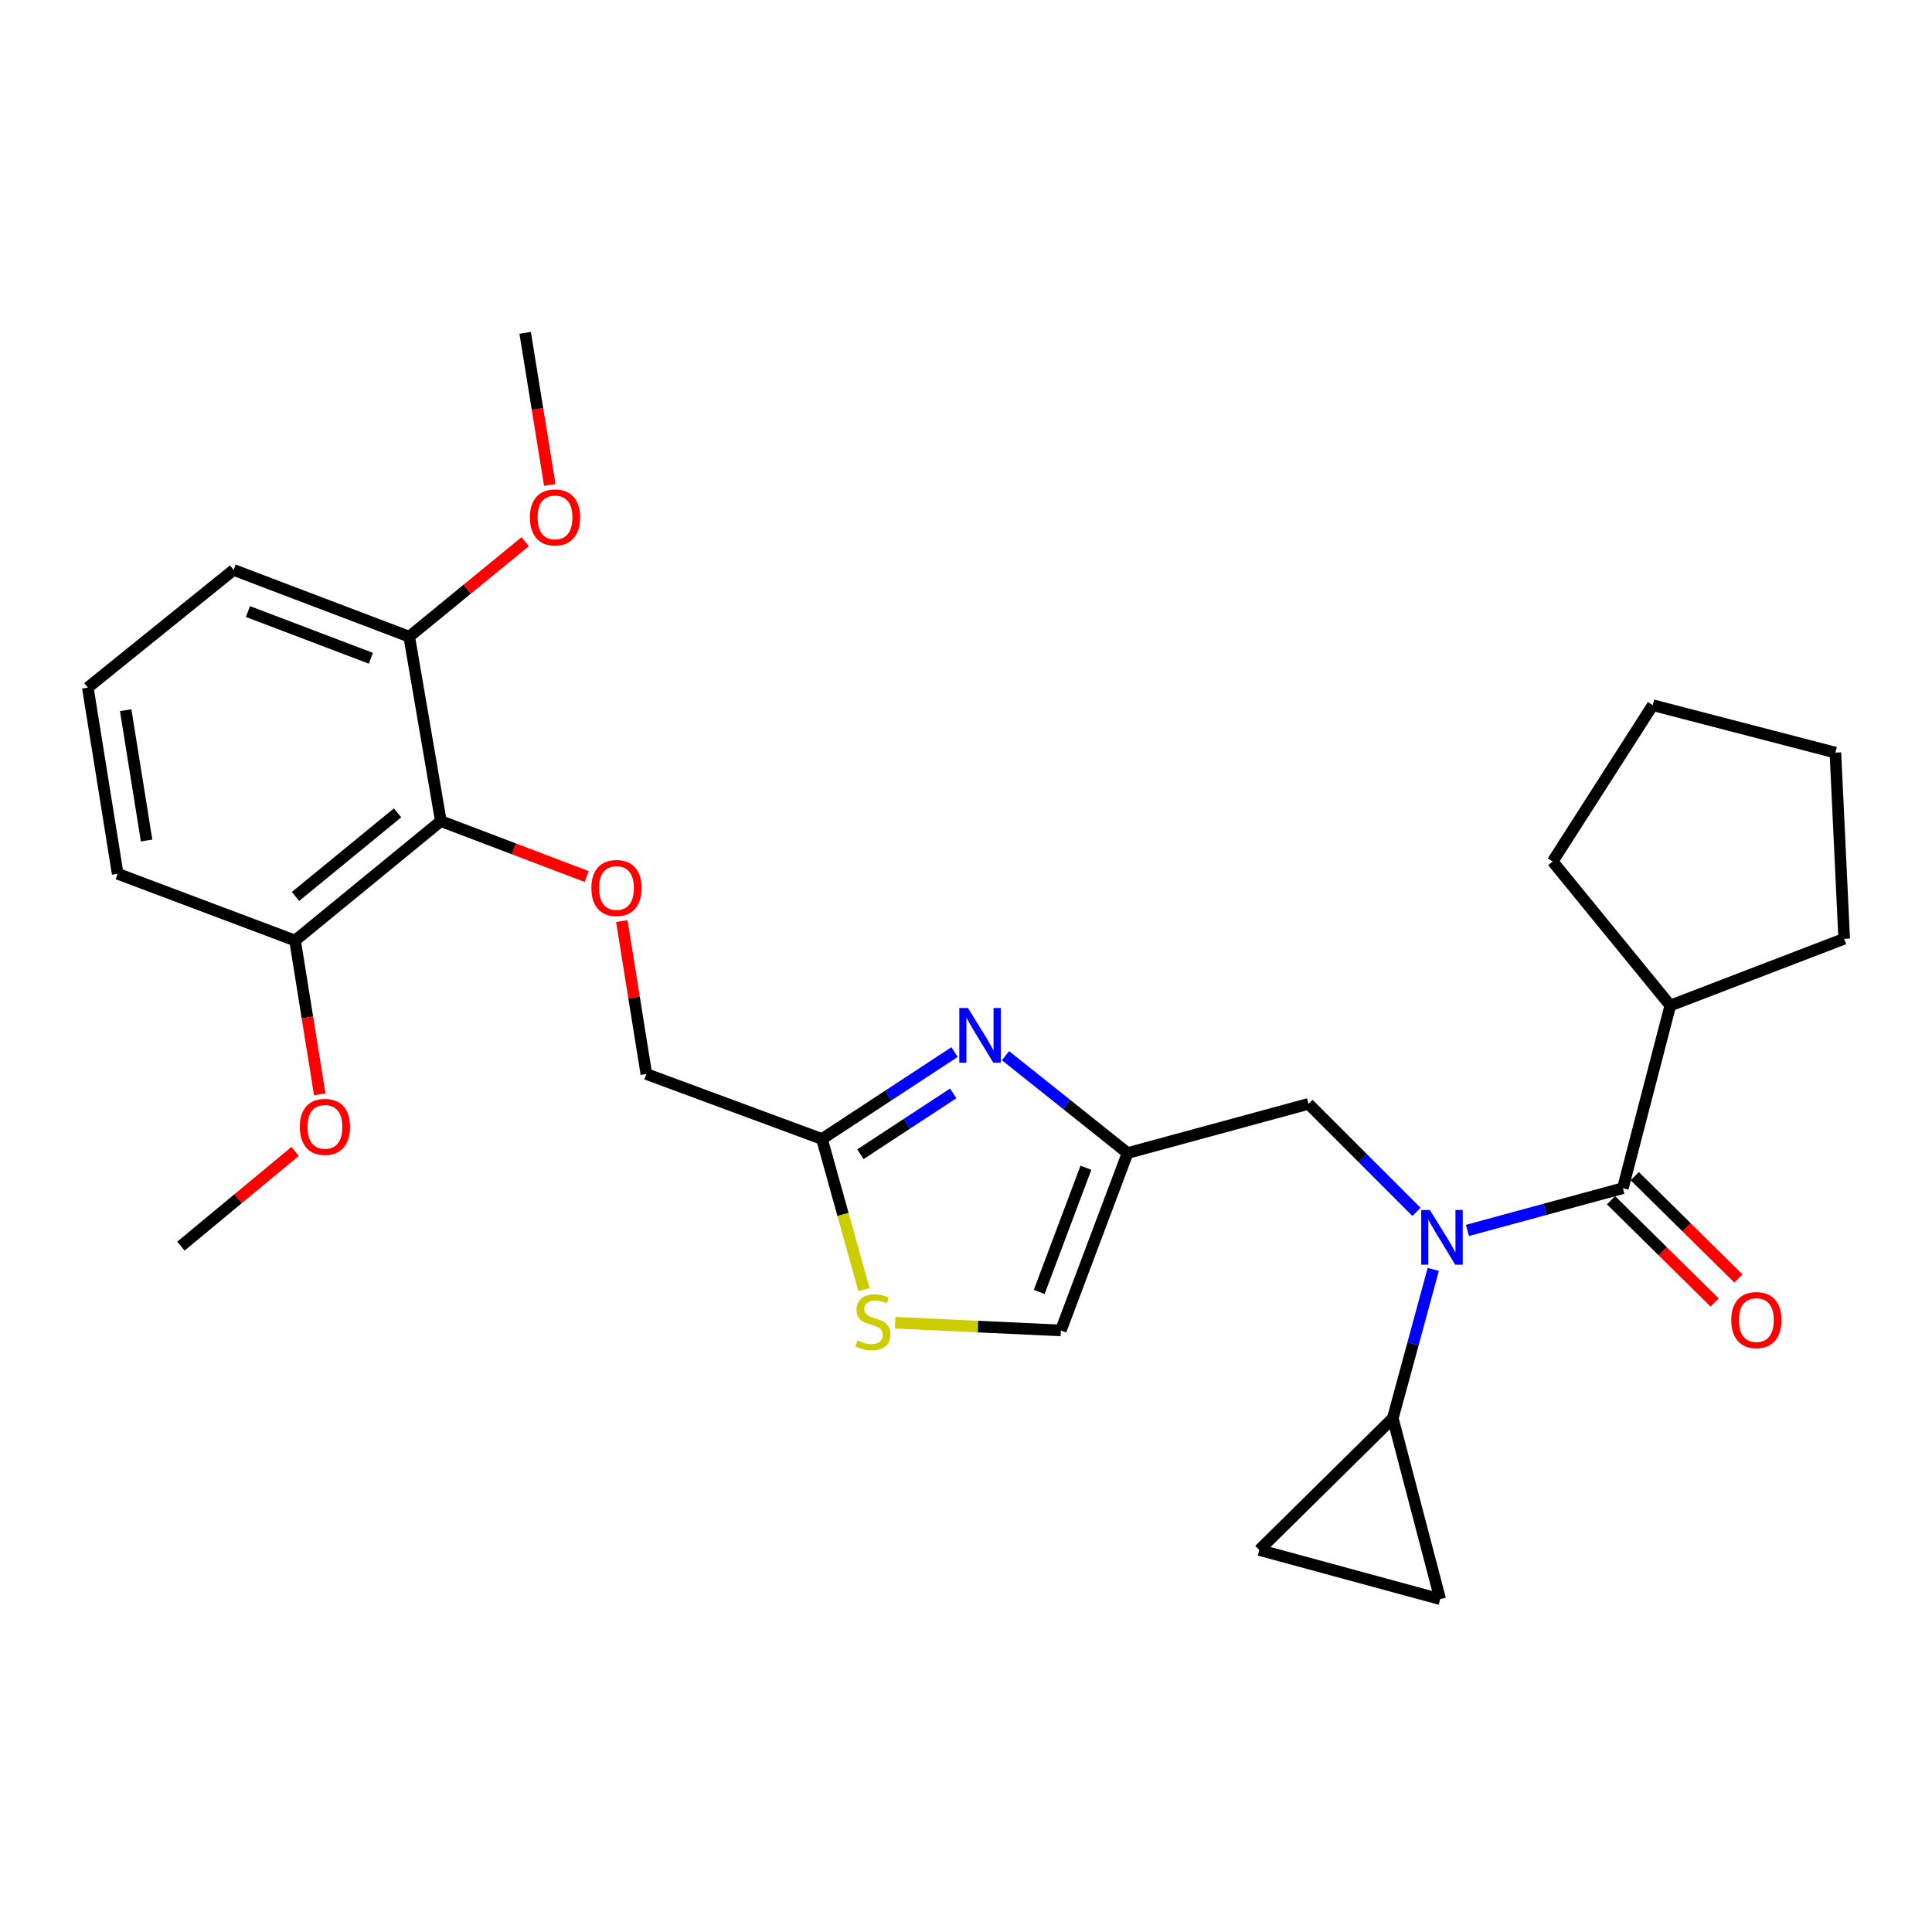 <?xml version='1.0' encoding='iso-8859-1'?>
<svg version='1.1' baseProfile='full'
              xmlns='http://www.w3.org/2000/svg'
                      xmlns:rdkit='http://www.rdkit.org/xml'
                      xmlns:xlink='http://www.w3.org/1999/xlink'
                  xml:space='preserve'
width='1000px' height='1000px' viewBox='0 0 1000 1000'>
<!-- END OF HEADER -->
<rect style='opacity:1.0;fill:#FFFFFF;stroke:none' width='1000' height='1000' x='0' y='0'> </rect>
<path class='bond-0' d='M 864.543,520.457 L 954.545,485.912' style='fill:none;fill-rule:evenodd;stroke:#000000;stroke-width:6px;stroke-linecap:butt;stroke-linejoin:miter;stroke-opacity:1' />
<path class='bond-1' d='M 864.543,520.457 L 803.64,445.913' style='fill:none;fill-rule:evenodd;stroke:#000000;stroke-width:6px;stroke-linecap:butt;stroke-linejoin:miter;stroke-opacity:1' />
<path class='bond-2' d='M 864.543,520.457 L 840.002,615' style='fill:none;fill-rule:evenodd;stroke:#000000;stroke-width:6px;stroke-linecap:butt;stroke-linejoin:miter;stroke-opacity:1' />
<path class='bond-3' d='M 733.181,627.271 L 705.227,599.318' style='fill:none;fill-rule:evenodd;stroke:#0000FF;stroke-width:6px;stroke-linecap:butt;stroke-linejoin:miter;stroke-opacity:1' />
<path class='bond-3' d='M 705.227,599.318 L 677.274,571.365' style='fill:none;fill-rule:evenodd;stroke:#000000;stroke-width:6px;stroke-linecap:butt;stroke-linejoin:miter;stroke-opacity:1' />
<path class='bond-4' d='M 759.529,636.875 L 799.766,625.938' style='fill:none;fill-rule:evenodd;stroke:#0000FF;stroke-width:6px;stroke-linecap:butt;stroke-linejoin:miter;stroke-opacity:1' />
<path class='bond-4' d='M 799.766,625.938 L 840.002,615' style='fill:none;fill-rule:evenodd;stroke:#000000;stroke-width:6px;stroke-linecap:butt;stroke-linejoin:miter;stroke-opacity:1' />
<path class='bond-5' d='M 741.855,657.04 L 731.382,695.567' style='fill:none;fill-rule:evenodd;stroke:#0000FF;stroke-width:6px;stroke-linecap:butt;stroke-linejoin:miter;stroke-opacity:1' />
<path class='bond-5' d='M 731.382,695.567 L 720.909,734.093' style='fill:none;fill-rule:evenodd;stroke:#000000;stroke-width:6px;stroke-linecap:butt;stroke-linejoin:miter;stroke-opacity:1' />
<path class='bond-6' d='M 833.856,621.228 L 860.687,647.708' style='fill:none;fill-rule:evenodd;stroke:#000000;stroke-width:6px;stroke-linecap:butt;stroke-linejoin:miter;stroke-opacity:1' />
<path class='bond-6' d='M 860.687,647.708 L 887.519,674.188' style='fill:none;fill-rule:evenodd;stroke:#FF0000;stroke-width:6px;stroke-linecap:butt;stroke-linejoin:miter;stroke-opacity:1' />
<path class='bond-6' d='M 846.149,608.772 L 872.98,635.252' style='fill:none;fill-rule:evenodd;stroke:#000000;stroke-width:6px;stroke-linecap:butt;stroke-linejoin:miter;stroke-opacity:1' />
<path class='bond-6' d='M 872.98,635.252 L 899.812,661.732' style='fill:none;fill-rule:evenodd;stroke:#FF0000;stroke-width:6px;stroke-linecap:butt;stroke-linejoin:miter;stroke-opacity:1' />
<path class='bond-7' d='M 954.545,485.912 L 949.995,389.55' style='fill:none;fill-rule:evenodd;stroke:#000000;stroke-width:6px;stroke-linecap:butt;stroke-linejoin:miter;stroke-opacity:1' />
<path class='bond-8' d='M 803.64,445.913 L 855.452,365' style='fill:none;fill-rule:evenodd;stroke:#000000;stroke-width:6px;stroke-linecap:butt;stroke-linejoin:miter;stroke-opacity:1' />
<path class='bond-9' d='M 720.909,734.093 L 651.82,802.269' style='fill:none;fill-rule:evenodd;stroke:#000000;stroke-width:6px;stroke-linecap:butt;stroke-linejoin:miter;stroke-opacity:1' />
<path class='bond-10' d='M 720.909,734.093 L 745.449,827.723' style='fill:none;fill-rule:evenodd;stroke:#000000;stroke-width:6px;stroke-linecap:butt;stroke-linejoin:miter;stroke-opacity:1' />
<path class='bond-11' d='M 677.274,571.365 L 583.635,596.819' style='fill:none;fill-rule:evenodd;stroke:#000000;stroke-width:6px;stroke-linecap:butt;stroke-linejoin:miter;stroke-opacity:1' />
<path class='bond-12' d='M 651.82,802.269 L 745.449,827.723' style='fill:none;fill-rule:evenodd;stroke:#000000;stroke-width:6px;stroke-linecap:butt;stroke-linejoin:miter;stroke-opacity:1' />
<path class='bond-13' d='M 321.849,476.744 L 328.199,516.325' style='fill:none;fill-rule:evenodd;stroke:#FF0000;stroke-width:6px;stroke-linecap:butt;stroke-linejoin:miter;stroke-opacity:1' />
<path class='bond-13' d='M 328.199,516.325 L 334.549,555.905' style='fill:none;fill-rule:evenodd;stroke:#000000;stroke-width:6px;stroke-linecap:butt;stroke-linejoin:miter;stroke-opacity:1' />
<path class='bond-14' d='M 303.659,453.68 L 265.921,439.34' style='fill:none;fill-rule:evenodd;stroke:#FF0000;stroke-width:6px;stroke-linecap:butt;stroke-linejoin:miter;stroke-opacity:1' />
<path class='bond-14' d='M 265.921,439.34 L 228.183,424.999' style='fill:none;fill-rule:evenodd;stroke:#000000;stroke-width:6px;stroke-linecap:butt;stroke-linejoin:miter;stroke-opacity:1' />
<path class='bond-15' d='M 334.549,555.905 L 425.456,589.546' style='fill:none;fill-rule:evenodd;stroke:#000000;stroke-width:6px;stroke-linecap:butt;stroke-linejoin:miter;stroke-opacity:1' />
<path class='bond-16' d='M 463.329,684.628 L 506.209,686.634' style='fill:none;fill-rule:evenodd;stroke:#CCCC00;stroke-width:6px;stroke-linecap:butt;stroke-linejoin:miter;stroke-opacity:1' />
<path class='bond-16' d='M 506.209,686.634 L 549.09,688.64' style='fill:none;fill-rule:evenodd;stroke:#000000;stroke-width:6px;stroke-linecap:butt;stroke-linejoin:miter;stroke-opacity:1' />
<path class='bond-17' d='M 447.194,667.516 L 436.325,628.531' style='fill:none;fill-rule:evenodd;stroke:#CCCC00;stroke-width:6px;stroke-linecap:butt;stroke-linejoin:miter;stroke-opacity:1' />
<path class='bond-17' d='M 436.325,628.531 L 425.456,589.546' style='fill:none;fill-rule:evenodd;stroke:#000000;stroke-width:6px;stroke-linecap:butt;stroke-linejoin:miter;stroke-opacity:1' />
<path class='bond-18' d='M 549.09,688.64 L 583.635,596.819' style='fill:none;fill-rule:evenodd;stroke:#000000;stroke-width:6px;stroke-linecap:butt;stroke-linejoin:miter;stroke-opacity:1' />
<path class='bond-18' d='M 537.892,668.704 L 562.073,604.429' style='fill:none;fill-rule:evenodd;stroke:#000000;stroke-width:6px;stroke-linecap:butt;stroke-linejoin:miter;stroke-opacity:1' />
<path class='bond-19' d='M 211.819,329.542 L 120.912,294.997' style='fill:none;fill-rule:evenodd;stroke:#000000;stroke-width:6px;stroke-linecap:butt;stroke-linejoin:miter;stroke-opacity:1' />
<path class='bond-19' d='M 191.967,340.72 L 128.332,316.538' style='fill:none;fill-rule:evenodd;stroke:#000000;stroke-width:6px;stroke-linecap:butt;stroke-linejoin:miter;stroke-opacity:1' />
<path class='bond-20' d='M 211.819,329.542 L 228.183,424.999' style='fill:none;fill-rule:evenodd;stroke:#000000;stroke-width:6px;stroke-linecap:butt;stroke-linejoin:miter;stroke-opacity:1' />
<path class='bond-21' d='M 211.819,329.542 L 241.829,304.957' style='fill:none;fill-rule:evenodd;stroke:#000000;stroke-width:6px;stroke-linecap:butt;stroke-linejoin:miter;stroke-opacity:1' />
<path class='bond-21' d='M 241.829,304.957 L 271.839,280.373' style='fill:none;fill-rule:evenodd;stroke:#FF0000;stroke-width:6px;stroke-linecap:butt;stroke-linejoin:miter;stroke-opacity:1' />
<path class='bond-22' d='M 120.912,294.997 L 45.455,355.91' style='fill:none;fill-rule:evenodd;stroke:#000000;stroke-width:6px;stroke-linecap:butt;stroke-linejoin:miter;stroke-opacity:1' />
<path class='bond-23' d='M 45.455,355.91 L 60.914,452.271' style='fill:none;fill-rule:evenodd;stroke:#000000;stroke-width:6px;stroke-linecap:butt;stroke-linejoin:miter;stroke-opacity:1' />
<path class='bond-23' d='M 65.053,367.592 L 75.875,435.045' style='fill:none;fill-rule:evenodd;stroke:#000000;stroke-width:6px;stroke-linecap:butt;stroke-linejoin:miter;stroke-opacity:1' />
<path class='bond-24' d='M 60.914,452.271 L 152.725,486.816' style='fill:none;fill-rule:evenodd;stroke:#000000;stroke-width:6px;stroke-linecap:butt;stroke-linejoin:miter;stroke-opacity:1' />
<path class='bond-25' d='M 152.725,486.816 L 228.183,424.999' style='fill:none;fill-rule:evenodd;stroke:#000000;stroke-width:6px;stroke-linecap:butt;stroke-linejoin:miter;stroke-opacity:1' />
<path class='bond-25' d='M 152.953,464.006 L 205.773,420.734' style='fill:none;fill-rule:evenodd;stroke:#000000;stroke-width:6px;stroke-linecap:butt;stroke-linejoin:miter;stroke-opacity:1' />
<path class='bond-26' d='M 152.725,486.816 L 159.11,526.617' style='fill:none;fill-rule:evenodd;stroke:#000000;stroke-width:6px;stroke-linecap:butt;stroke-linejoin:miter;stroke-opacity:1' />
<path class='bond-26' d='M 159.11,526.617 L 165.495,566.418' style='fill:none;fill-rule:evenodd;stroke:#FF0000;stroke-width:6px;stroke-linecap:butt;stroke-linejoin:miter;stroke-opacity:1' />
<path class='bond-27' d='M 152.763,595.966 L 123.202,620.48' style='fill:none;fill-rule:evenodd;stroke:#FF0000;stroke-width:6px;stroke-linecap:butt;stroke-linejoin:miter;stroke-opacity:1' />
<path class='bond-27' d='M 123.202,620.48 L 93.64,644.994' style='fill:none;fill-rule:evenodd;stroke:#000000;stroke-width:6px;stroke-linecap:butt;stroke-linejoin:miter;stroke-opacity:1' />
<path class='bond-28' d='M 284.566,250.988 L 278.192,211.632' style='fill:none;fill-rule:evenodd;stroke:#FF0000;stroke-width:6px;stroke-linecap:butt;stroke-linejoin:miter;stroke-opacity:1' />
<path class='bond-28' d='M 278.192,211.632 L 271.818,172.277' style='fill:none;fill-rule:evenodd;stroke:#000000;stroke-width:6px;stroke-linecap:butt;stroke-linejoin:miter;stroke-opacity:1' />
<path class='bond-29' d='M 583.635,596.819 L 552.045,571.62' style='fill:none;fill-rule:evenodd;stroke:#000000;stroke-width:6px;stroke-linecap:butt;stroke-linejoin:miter;stroke-opacity:1' />
<path class='bond-29' d='M 552.045,571.62 L 520.455,546.421' style='fill:none;fill-rule:evenodd;stroke:#0000FF;stroke-width:6px;stroke-linecap:butt;stroke-linejoin:miter;stroke-opacity:1' />
<path class='bond-30' d='M 494.087,544.551 L 459.771,567.048' style='fill:none;fill-rule:evenodd;stroke:#0000FF;stroke-width:6px;stroke-linecap:butt;stroke-linejoin:miter;stroke-opacity:1' />
<path class='bond-30' d='M 459.771,567.048 L 425.456,589.546' style='fill:none;fill-rule:evenodd;stroke:#000000;stroke-width:6px;stroke-linecap:butt;stroke-linejoin:miter;stroke-opacity:1' />
<path class='bond-30' d='M 493.388,565.936 L 469.367,581.684' style='fill:none;fill-rule:evenodd;stroke:#0000FF;stroke-width:6px;stroke-linecap:butt;stroke-linejoin:miter;stroke-opacity:1' />
<path class='bond-30' d='M 469.367,581.684 L 445.346,597.432' style='fill:none;fill-rule:evenodd;stroke:#000000;stroke-width:6px;stroke-linecap:butt;stroke-linejoin:miter;stroke-opacity:1' />
<path class='bond-31' d='M 855.452,365 L 949.995,389.55' style='fill:none;fill-rule:evenodd;stroke:#000000;stroke-width:6px;stroke-linecap:butt;stroke-linejoin:miter;stroke-opacity:1' />
<path  class='atom-1' d='M 740.103 626.294
L 749.383 641.294
Q 750.303 642.774, 751.783 645.454
Q 753.263 648.134, 753.343 648.294
L 753.343 626.294
L 757.103 626.294
L 757.103 654.614
L 753.223 654.614
L 743.263 638.214
Q 742.103 636.294, 740.863 634.094
Q 739.663 631.894, 739.303 631.214
L 739.303 654.614
L 735.623 654.614
L 735.623 626.294
L 740.103 626.294
' fill='#0000FF'/>
<path  class='atom-3' d='M 896.092 683.265
Q 896.092 676.465, 899.452 672.665
Q 902.812 668.865, 909.092 668.865
Q 915.372 668.865, 918.732 672.665
Q 922.092 676.465, 922.092 683.265
Q 922.092 690.145, 918.692 694.065
Q 915.292 697.945, 909.092 697.945
Q 902.852 697.945, 899.452 694.065
Q 896.092 690.185, 896.092 683.265
M 909.092 694.745
Q 913.412 694.745, 915.732 691.865
Q 918.092 688.945, 918.092 683.265
Q 918.092 677.705, 915.732 674.905
Q 913.412 672.065, 909.092 672.065
Q 904.772 672.065, 902.412 674.865
Q 900.092 677.665, 900.092 683.265
Q 900.092 688.985, 902.412 691.865
Q 904.772 694.745, 909.092 694.745
' fill='#FF0000'/>
<path  class='atom-9' d='M 306.09 459.624
Q 306.09 452.824, 309.45 449.024
Q 312.81 445.224, 319.09 445.224
Q 325.37 445.224, 328.73 449.024
Q 332.09 452.824, 332.09 459.624
Q 332.09 466.504, 328.69 470.424
Q 325.29 474.304, 319.09 474.304
Q 312.85 474.304, 309.45 470.424
Q 306.09 466.544, 306.09 459.624
M 319.09 471.104
Q 323.41 471.104, 325.73 468.224
Q 328.09 465.304, 328.09 459.624
Q 328.09 454.064, 325.73 451.264
Q 323.41 448.424, 319.09 448.424
Q 314.77 448.424, 312.41 451.224
Q 310.09 454.024, 310.09 459.624
Q 310.09 465.344, 312.41 468.224
Q 314.77 471.104, 319.09 471.104
' fill='#FF0000'/>
<path  class='atom-11' d='M 443.814 693.809
Q 444.134 693.929, 445.454 694.489
Q 446.774 695.049, 448.214 695.409
Q 449.694 695.729, 451.134 695.729
Q 453.814 695.729, 455.374 694.449
Q 456.934 693.129, 456.934 690.849
Q 456.934 689.289, 456.134 688.329
Q 455.374 687.369, 454.174 686.849
Q 452.974 686.329, 450.974 685.729
Q 448.454 684.969, 446.934 684.249
Q 445.454 683.529, 444.374 682.009
Q 443.334 680.489, 443.334 677.929
Q 443.334 674.369, 445.734 672.169
Q 448.174 669.969, 452.974 669.969
Q 456.254 669.969, 459.974 671.529
L 459.054 674.609
Q 455.654 673.209, 453.094 673.209
Q 450.334 673.209, 448.814 674.369
Q 447.294 675.489, 447.334 677.449
Q 447.334 678.969, 448.094 679.889
Q 448.894 680.809, 450.014 681.329
Q 451.174 681.849, 453.094 682.449
Q 455.654 683.249, 457.174 684.049
Q 458.694 684.849, 459.774 686.489
Q 460.894 688.089, 460.894 690.849
Q 460.894 694.769, 458.254 696.889
Q 455.654 698.969, 451.294 698.969
Q 448.774 698.969, 446.854 698.409
Q 444.974 697.889, 442.734 696.969
L 443.814 693.809
' fill='#CCCC00'/>
<path  class='atom-19' d='M 155.184 583.258
Q 155.184 576.458, 158.544 572.658
Q 161.904 568.858, 168.184 568.858
Q 174.464 568.858, 177.824 572.658
Q 181.184 576.458, 181.184 583.258
Q 181.184 590.138, 177.784 594.058
Q 174.384 597.938, 168.184 597.938
Q 161.944 597.938, 158.544 594.058
Q 155.184 590.178, 155.184 583.258
M 168.184 594.738
Q 172.504 594.738, 174.824 591.858
Q 177.184 588.938, 177.184 583.258
Q 177.184 577.698, 174.824 574.898
Q 172.504 572.058, 168.184 572.058
Q 163.864 572.058, 161.504 574.858
Q 159.184 577.658, 159.184 583.258
Q 159.184 588.978, 161.504 591.858
Q 163.864 594.738, 168.184 594.738
' fill='#FF0000'/>
<path  class='atom-21' d='M 274.277 267.805
Q 274.277 261.005, 277.637 257.205
Q 280.997 253.405, 287.277 253.405
Q 293.557 253.405, 296.917 257.205
Q 300.277 261.005, 300.277 267.805
Q 300.277 274.685, 296.877 278.605
Q 293.477 282.485, 287.277 282.485
Q 281.037 282.485, 277.637 278.605
Q 274.277 274.725, 274.277 267.805
M 287.277 279.285
Q 291.597 279.285, 293.917 276.405
Q 296.277 273.485, 296.277 267.805
Q 296.277 262.245, 293.917 259.445
Q 291.597 256.605, 287.277 256.605
Q 282.957 256.605, 280.597 259.405
Q 278.277 262.205, 278.277 267.805
Q 278.277 273.525, 280.597 276.405
Q 282.957 279.285, 287.277 279.285
' fill='#FF0000'/>
<path  class='atom-24' d='M 501.013 521.746
L 510.293 536.746
Q 511.213 538.226, 512.693 540.906
Q 514.173 543.586, 514.253 543.746
L 514.253 521.746
L 518.013 521.746
L 518.013 550.066
L 514.133 550.066
L 504.173 533.666
Q 503.013 531.746, 501.773 529.546
Q 500.573 527.346, 500.213 526.666
L 500.213 550.066
L 496.533 550.066
L 496.533 521.746
L 501.013 521.746
' fill='#0000FF'/>
</svg>
